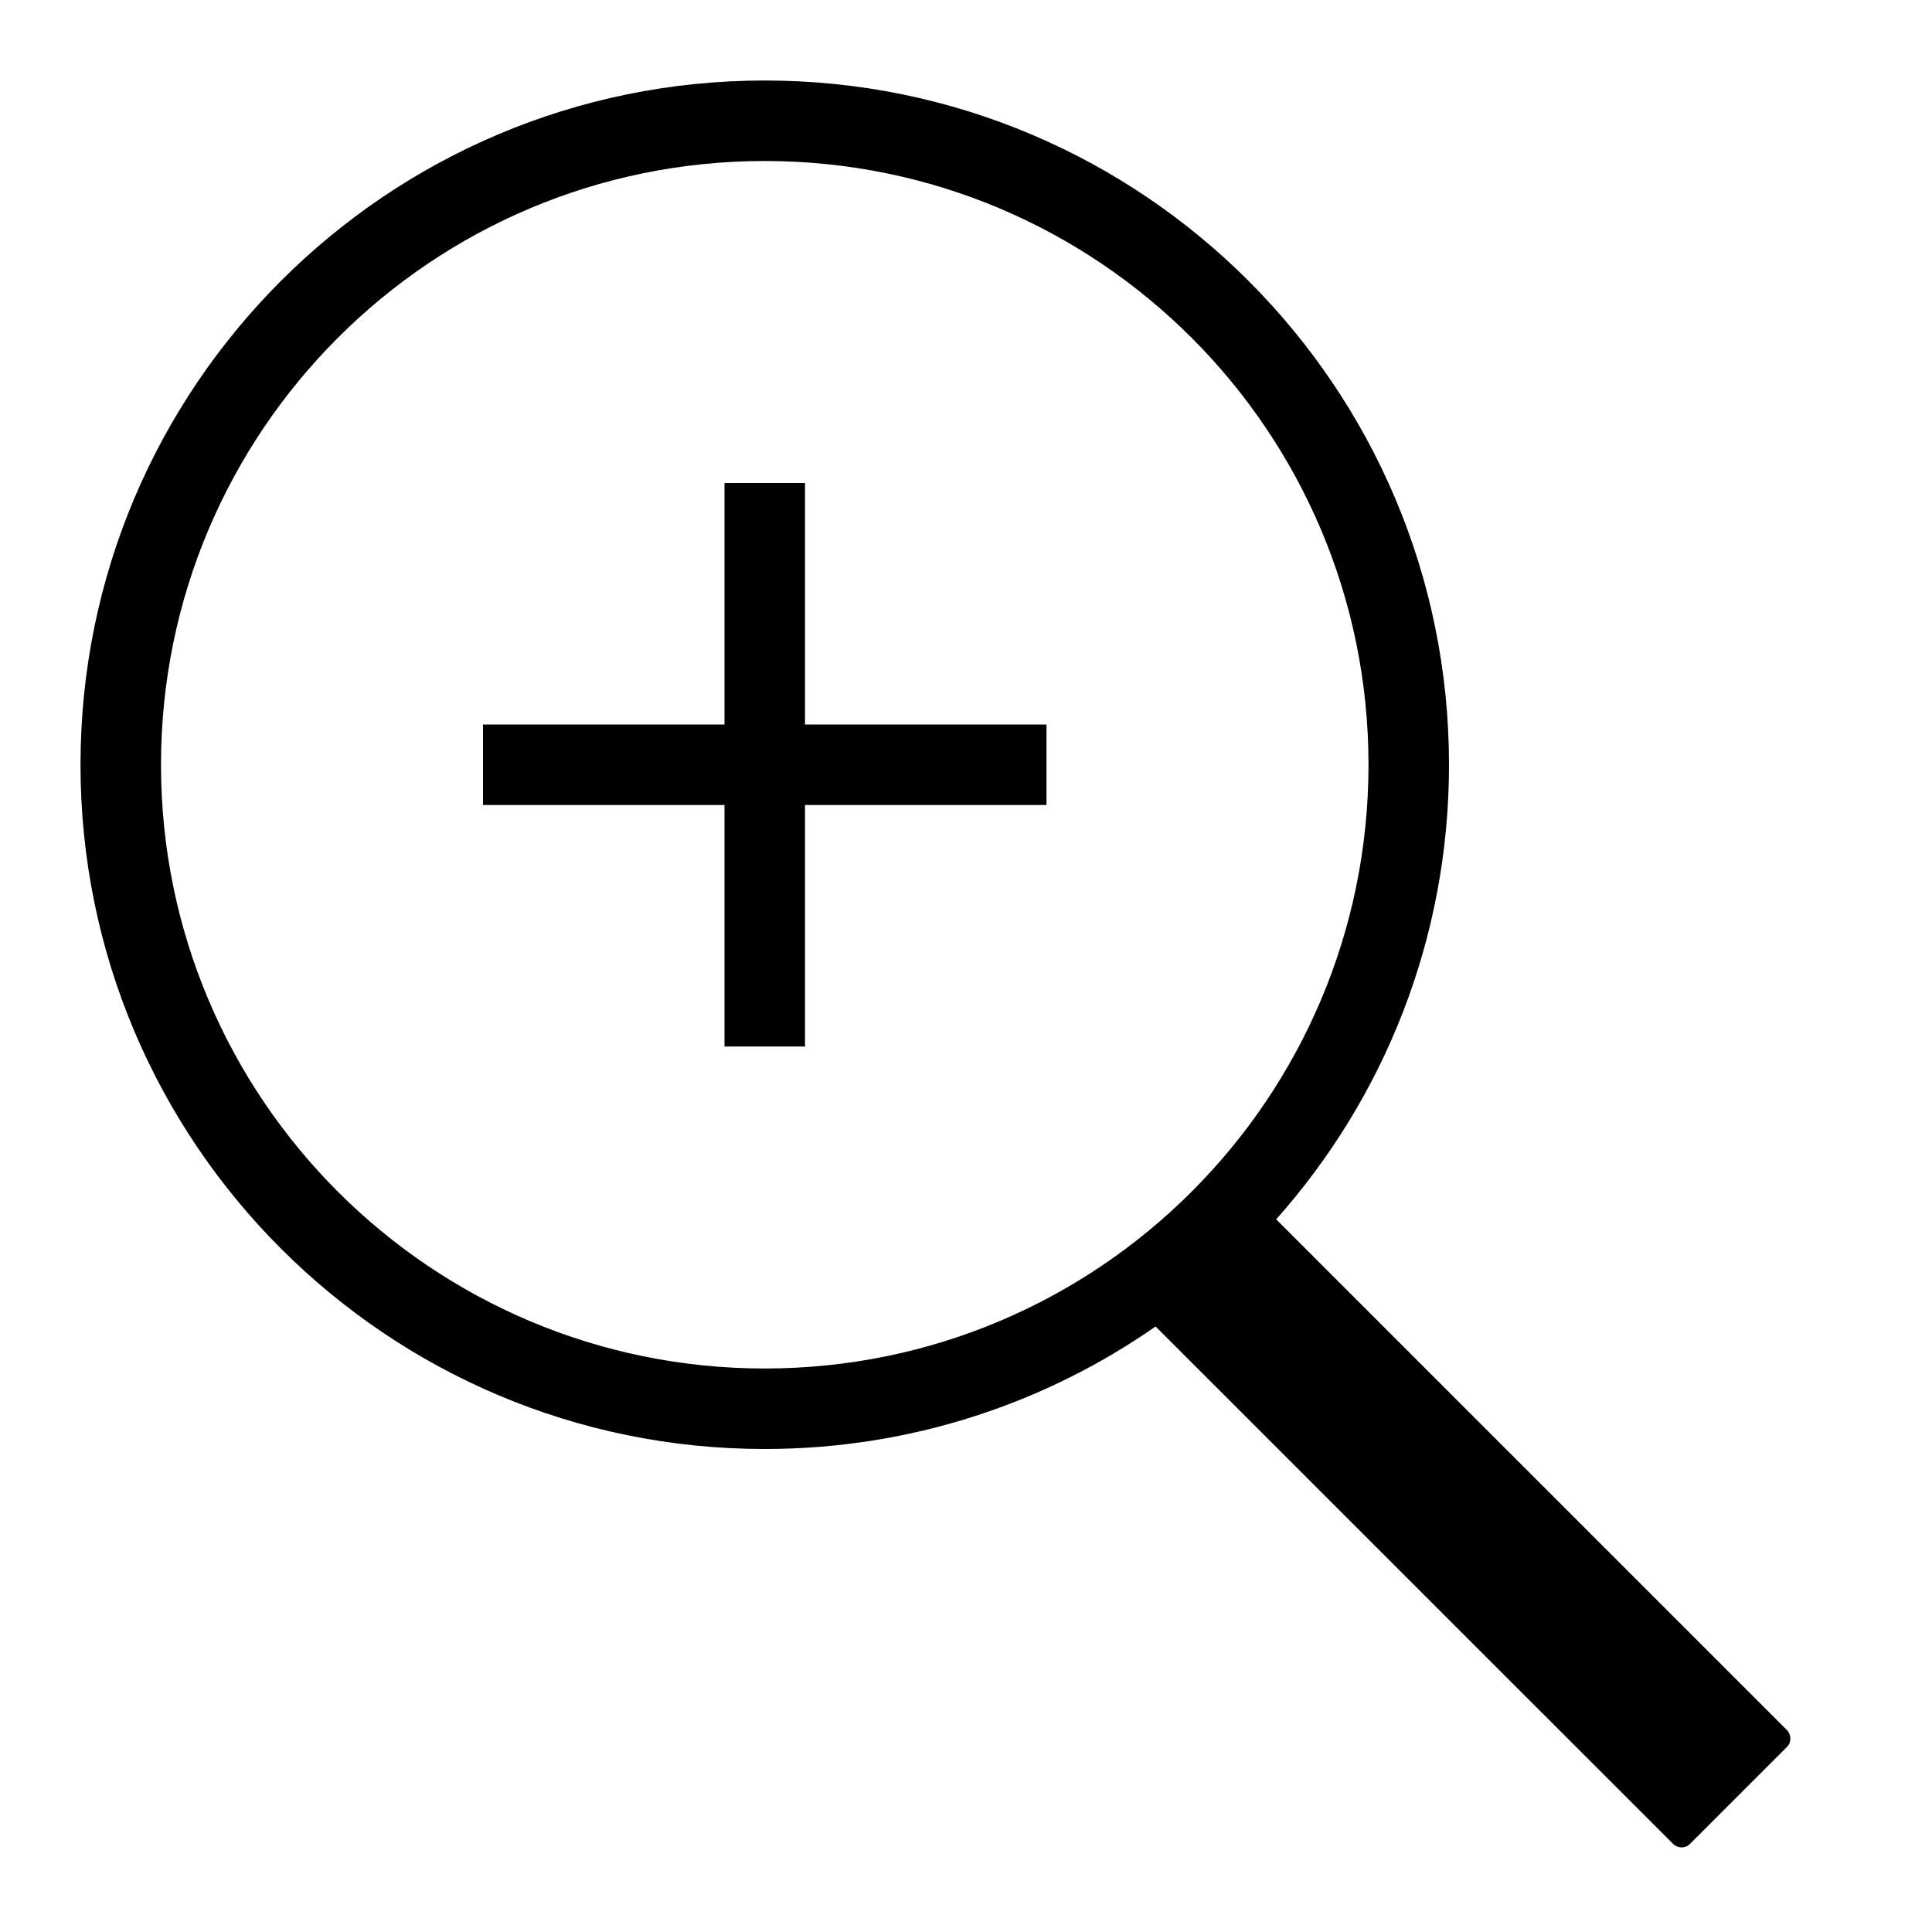 <?xml version="1.0" ?><svg height="24px" version="1.1" viewBox="0 0 24 24" width="24px" xmlns="http://www.w3.org/2000/svg" xmlns:sketch="http://www.bohemiancoding.com/sketch/ns" xmlns:xlink="http://www.w3.org/1999/xlink"><title/><desc/><defs/><g fill="none" fill-rule="evenodd" id="miu" stroke="none" stroke-width="1"><g id="Artboard-1" transform="translate(-576, -407)"><g id="slice" transform="translate(215, 119)"/><path d="M585,416 L585,413 L586,413 L586,416 L589,416 L589,417 L586,417 L586,420 L585,420 L585,417 L582,417 L582,416 L585,416 Z M590.355,423.478 C588.979,424.437 587.305,425 585.5,425 C580.806,425 577,421.194 577,416.5 C577,411.806 580.806,408 585.5,408 C590.194,408 594,411.806 594,416.5 C594,418.668 593.189,420.646 591.853,422.147 L598.197,428.491 C598.252,428.546 598.257,428.642 598.201,428.698 L596.99,429.909 C596.935,429.964 596.841,429.963 596.783,429.905 L590.355,423.478 L590.355,423.478 Z M585.5,424 C589.642,424 593,420.642 593,416.5 C593,412.358 589.642,409 585.5,409 C581.358,409 578,412.358 578,416.5 C578,420.642 581.358,424 585.5,424 Z" fill="#000000" id="editor-zoom-in-plus-add-outline-stroke"/></g></g></svg>